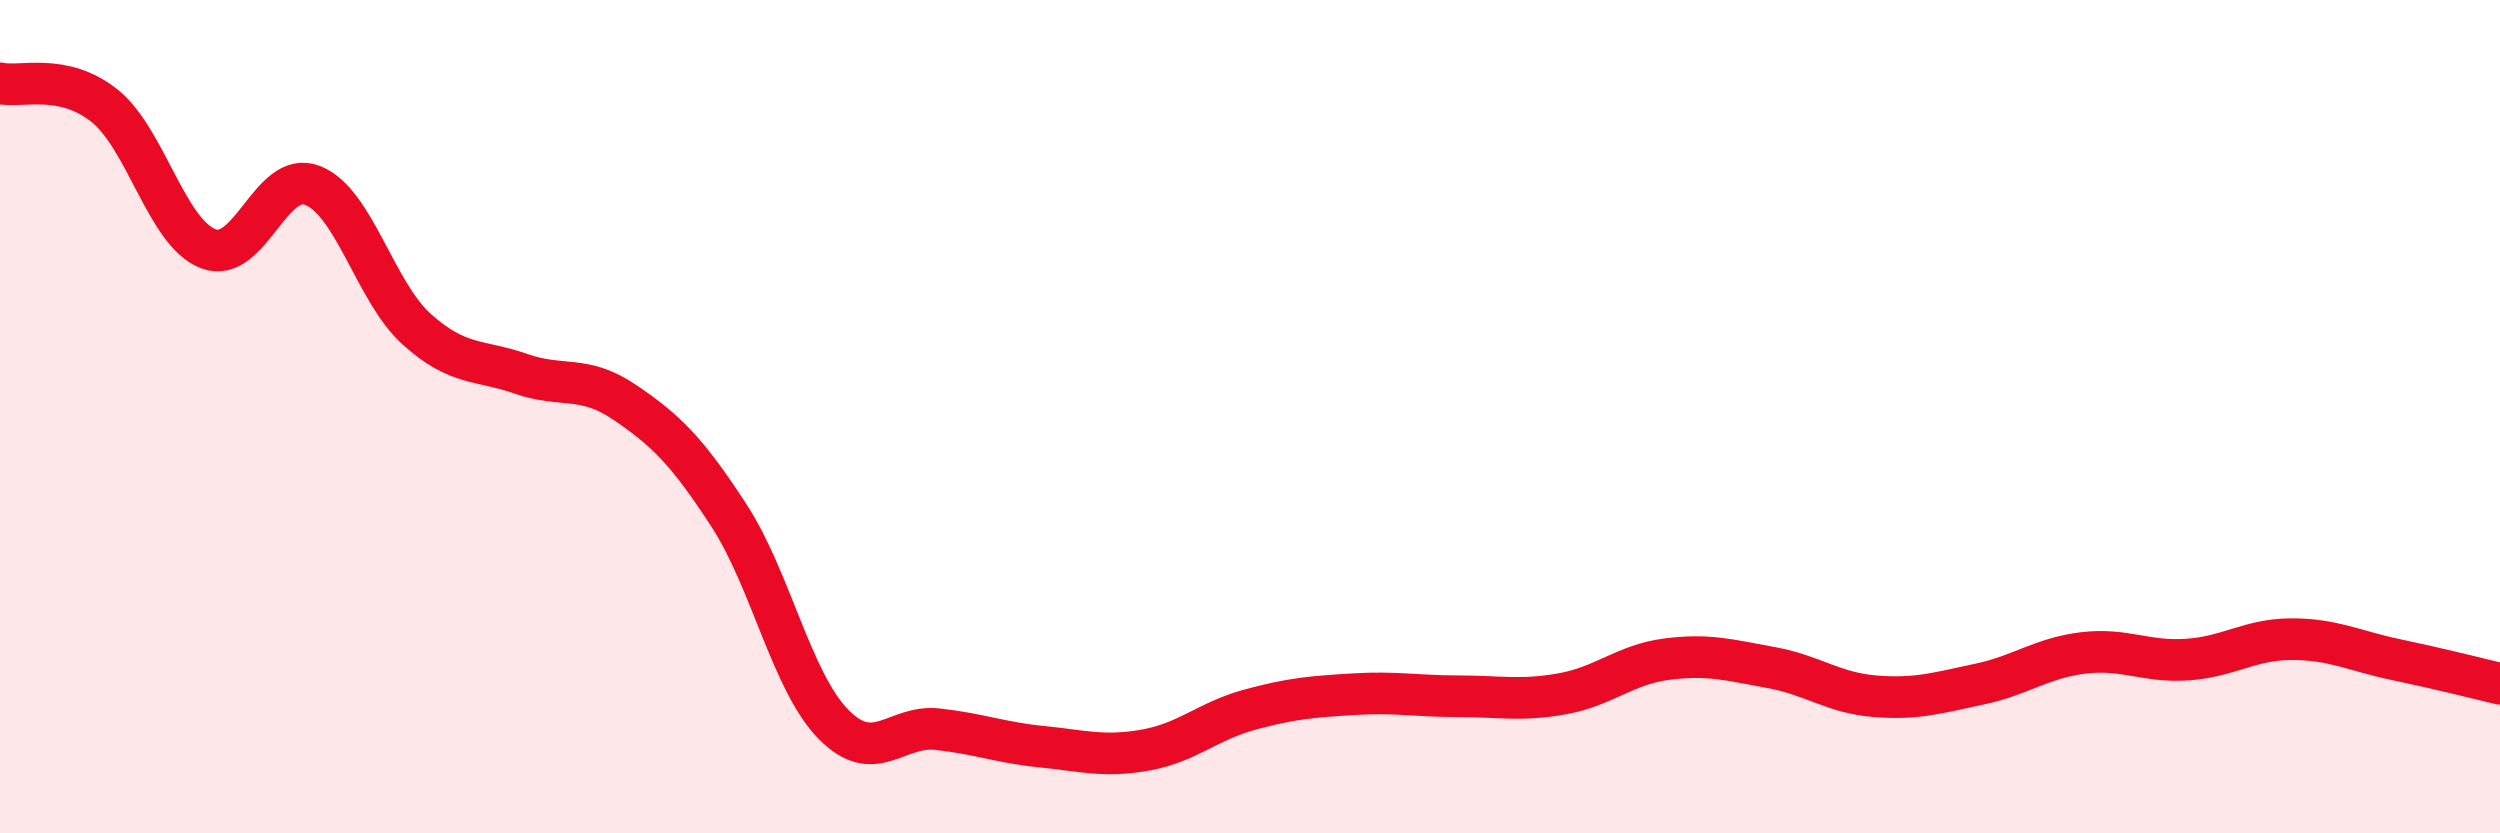 
    <svg width="60" height="20" viewBox="0 0 60 20" xmlns="http://www.w3.org/2000/svg">
      <path
        d="M 0,2 C 0.5,2.11 1.5,1.74 2.5,2.53 C 3.5,3.32 4,5.59 5,5.97 C 6,6.35 6.5,4.06 7.5,4.45 C 8.5,4.84 9,7 10,7.9 C 11,8.8 11.5,8.62 12.5,8.97 C 13.5,9.32 14,8.98 15,9.66 C 16,10.34 16.5,10.84 17.5,12.38 C 18.5,13.92 19,16.36 20,17.38 C 21,18.4 21.5,17.39 22.5,17.5 C 23.5,17.61 24,17.82 25,17.92 C 26,18.02 26.5,18.18 27.5,18 C 28.5,17.82 29,17.3 30,17.03 C 31,16.76 31.5,16.72 32.5,16.66 C 33.5,16.6 34,16.71 35,16.71 C 36,16.71 36.5,16.83 37.5,16.65 C 38.5,16.47 39,15.95 40,15.82 C 41,15.69 41.5,15.84 42.5,16.02 C 43.5,16.2 44,16.63 45,16.71 C 46,16.79 46.5,16.63 47.5,16.42 C 48.5,16.21 49,15.79 50,15.67 C 51,15.55 51.5,15.9 52.5,15.83 C 53.5,15.76 54,15.34 55,15.34 C 56,15.34 56.5,15.62 57.5,15.83 C 58.5,16.04 59.5,16.29 60,16.41L60 20L0 20Z"
        fill="#EB0A25"
        opacity="0.1"
        stroke-linecap="round"
        stroke-linejoin="round"
      />
      <path
        d="M 0,2 C 0.5,2.11 1.5,1.74 2.5,2.53 C 3.5,3.32 4,5.59 5,5.97 C 6,6.35 6.5,4.06 7.5,4.45 C 8.5,4.84 9,7 10,7.9 C 11,8.8 11.5,8.62 12.5,8.97 C 13.5,9.32 14,8.98 15,9.66 C 16,10.34 16.5,10.84 17.5,12.38 C 18.5,13.92 19,16.36 20,17.38 C 21,18.4 21.5,17.39 22.5,17.5 C 23.5,17.61 24,17.82 25,17.92 C 26,18.02 26.5,18.18 27.5,18 C 28.5,17.82 29,17.3 30,17.03 C 31,16.76 31.5,16.72 32.5,16.66 C 33.5,16.6 34,16.71 35,16.71 C 36,16.71 36.5,16.83 37.5,16.65 C 38.5,16.47 39,15.95 40,15.82 C 41,15.69 41.5,15.84 42.5,16.02 C 43.5,16.2 44,16.63 45,16.71 C 46,16.79 46.5,16.63 47.5,16.42 C 48.5,16.21 49,15.79 50,15.67 C 51,15.55 51.5,15.9 52.5,15.83 C 53.5,15.76 54,15.34 55,15.34 C 56,15.34 56.5,15.62 57.5,15.83 C 58.5,16.04 59.5,16.29 60,16.41"
        stroke="#EB0A25"
        stroke-width="1"
        fill="none"
        stroke-linecap="round"
        stroke-linejoin="round"
      />
    </svg>
  